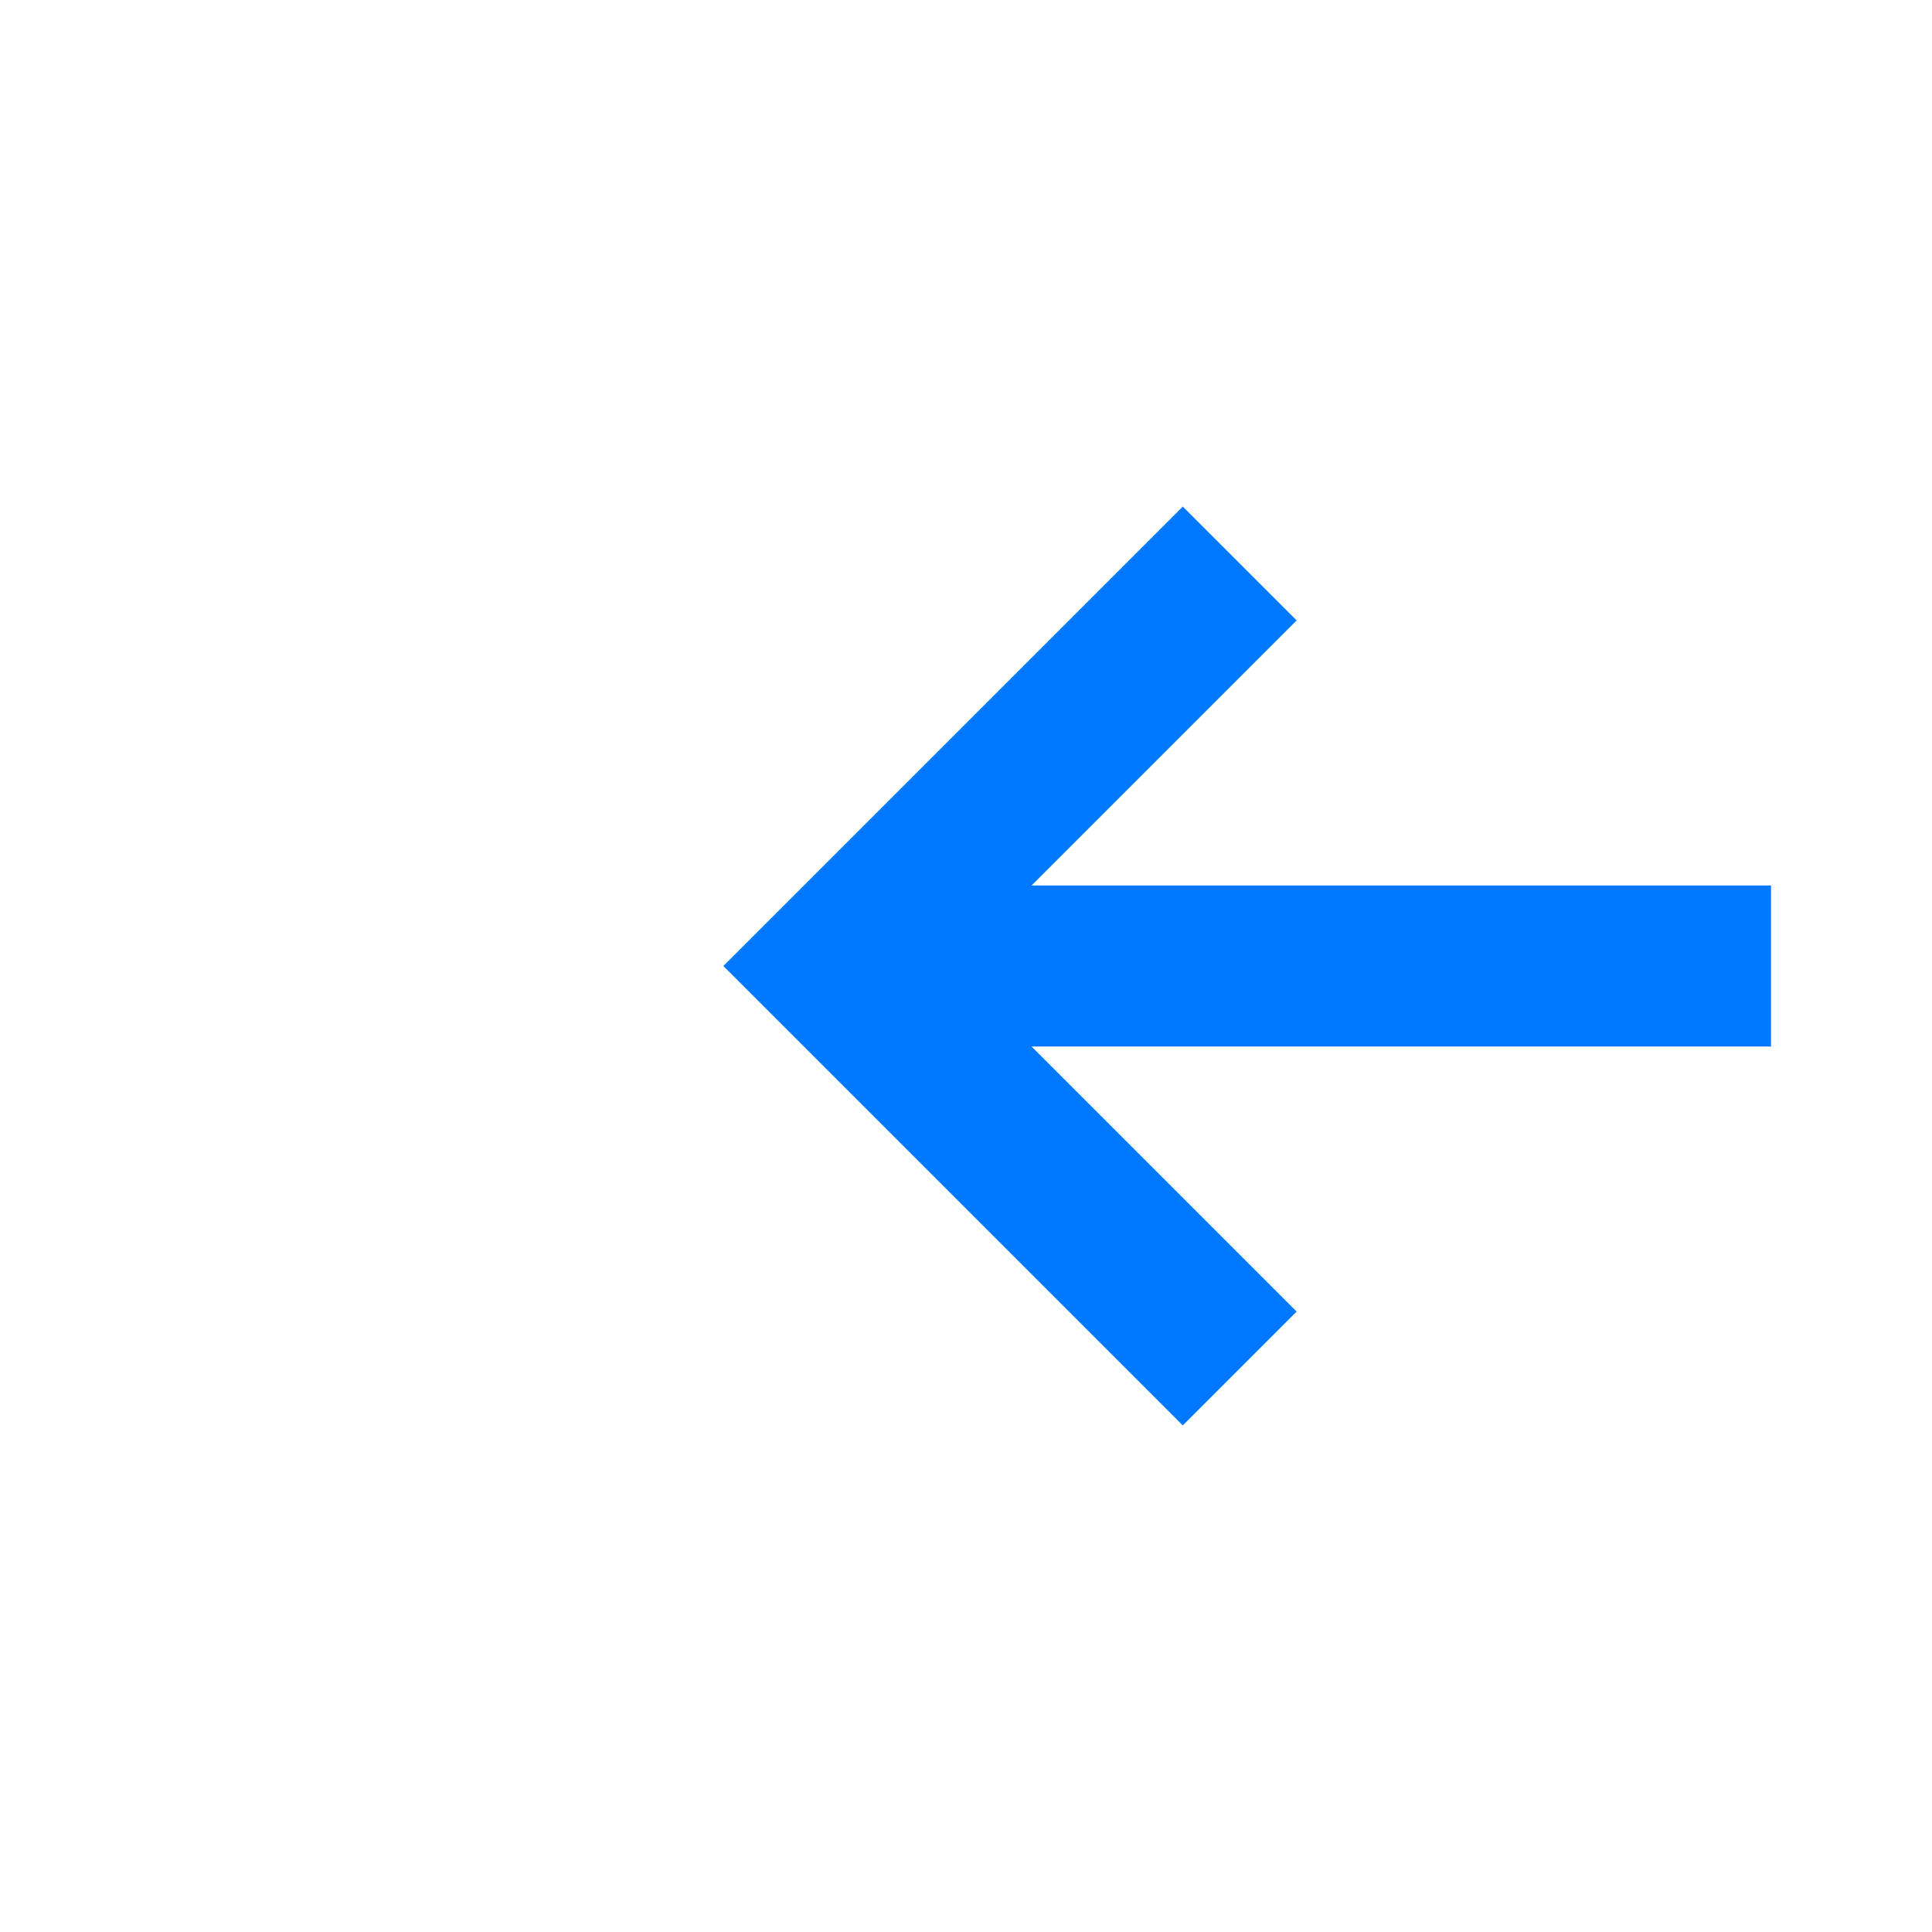 ﻿<?xml version="1.0" encoding="utf-8"?>
<svg version="1.1" xmlns:xlink="http://www.w3.org/1999/xlink" width="24px" height="24px" preserveAspectRatio="xMinYMid meet" viewBox="8 5  24 22" xmlns="http://www.w3.org/2000/svg">
  <g transform="matrix(0 -1 1 0 4 36 )">
    <path d="M 24.293 18.893  L 20 23.186  L 15.707 18.893  L 14.293 20.307  L 19.293 25.307  L 20 26.014  L 20.707 25.307  L 25.707 20.307  L 24.293 18.893  Z " fill-rule="nonzero" fill="#0078ff" stroke="none" transform="matrix(-1 1.2246467991473532E-16 -1.2246467991473532E-16 -1 40 39 )" />
    <path d="M 20 13  L 20 24  " stroke-width="2" stroke="#0078ff" fill="none" transform="matrix(-1 1.2246467991473532E-16 -1.2246467991473532E-16 -1 40 39 )" />
  </g>
</svg>